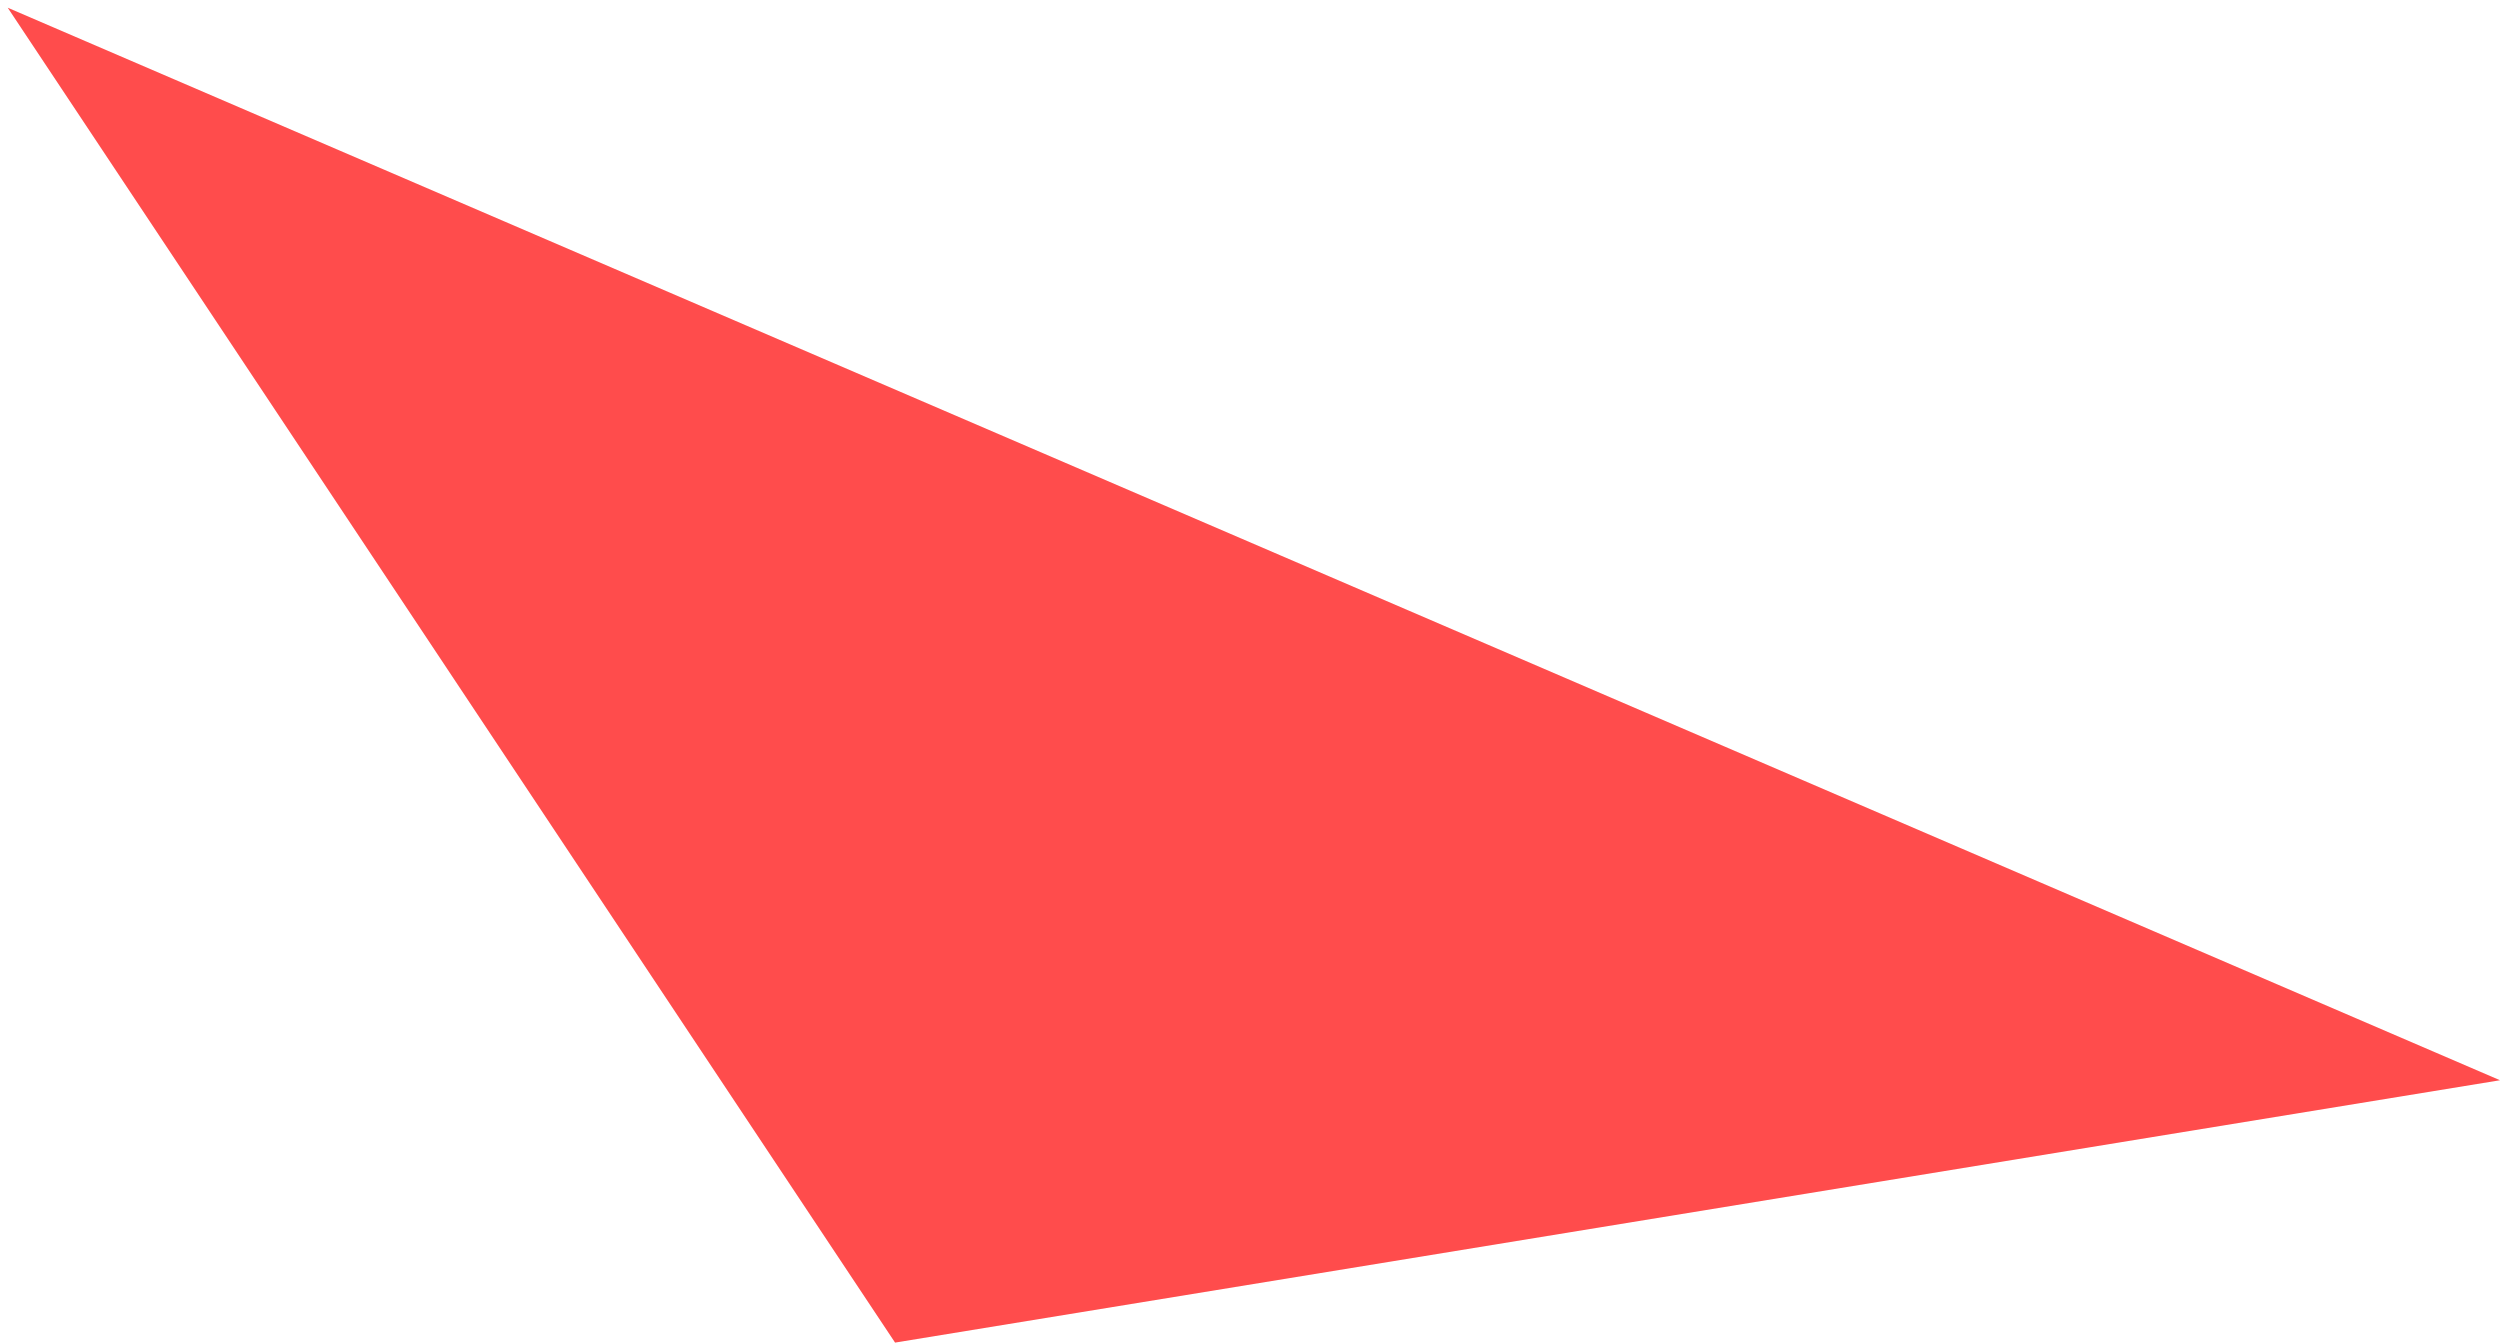<?xml version="1.0" encoding="UTF-8"?> <svg xmlns="http://www.w3.org/2000/svg" width="162" height="87" viewBox="0 0 162 87" fill="none"> <path d="M0.5 0.5L83 36L162 70L58 87L0.5 0.5Z" fill="#FF0000" fill-opacity="0.7"></path> </svg> 